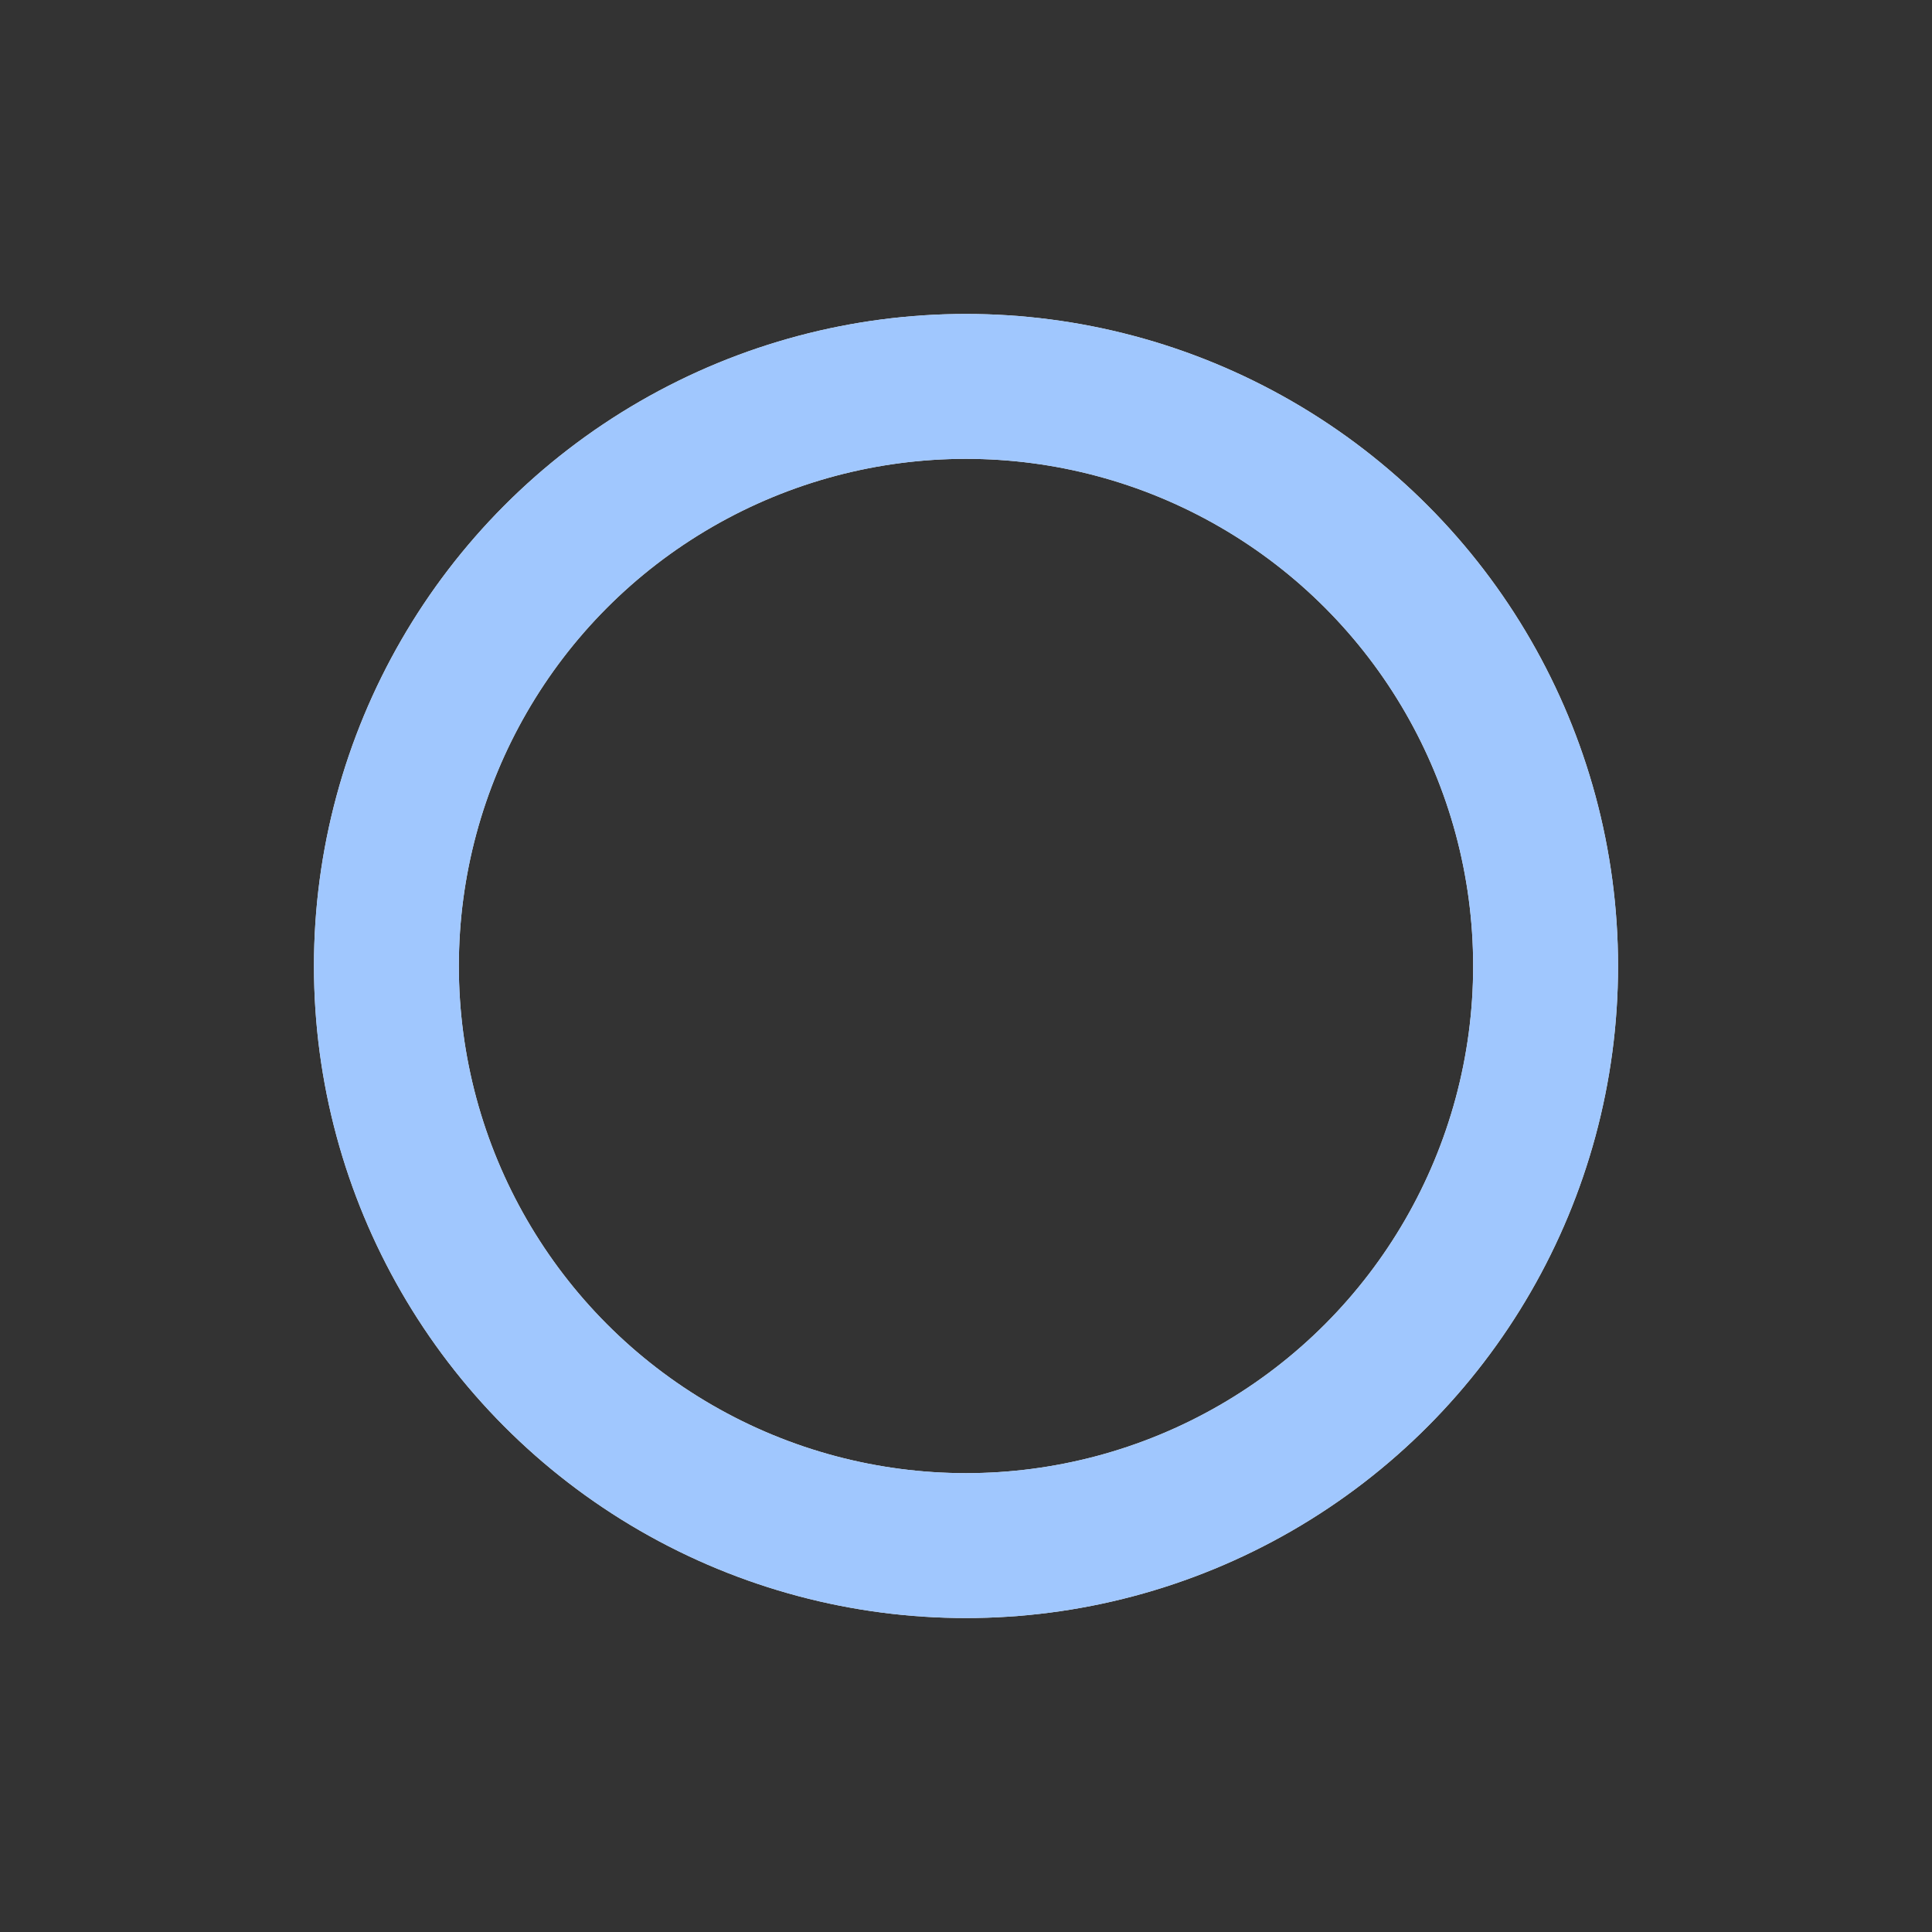 <?xml version="1.0" encoding="utf-8"?>
<svg xmlns="http://www.w3.org/2000/svg" xmlns:xlink="http://www.w3.org/1999/xlink" style="margin: auto; background: none; display: block; shape-rendering: auto; animation-play-state: running; animation-delay: 0s;" width="98px" height="98px" viewBox="0 0 100 100" preserveAspectRatio="xMidYMid">
    <rect x="0" y="0" width="100" height="100" fill="#333333" stroke="none"/>
    <circle cx="50" cy="50" r="30" stroke="#EEEEEE" stroke-width="7.5" fill="none" style="animation-play-state: running; animation-delay: 0s;"></circle>
    <circle cx="50" cy="50" r="30" stroke="#A0C7FE" stroke-width="7.5" stroke-linecap="square" fill="none" style="animation-play-state: running; animation-delay: 0s;">
        <animateTransform attributeName="transform" type="rotate" repeatCount="indefinite" dur="1.75s" values="0 50 50;175 50 50;725 50 50" keyTimes="0;0.5;1" style="animation-play-state: running; animation-delay: 0s;"></animateTransform>
        <animate attributeName="stroke-dasharray" repeatCount="indefinite" dur="1.75s" values="25 175;150 50;25 175" keyTimes="0;0.5;1" style="animation-play-state: running; animation-delay: 0s;"></animate>
    </circle>
</svg>
